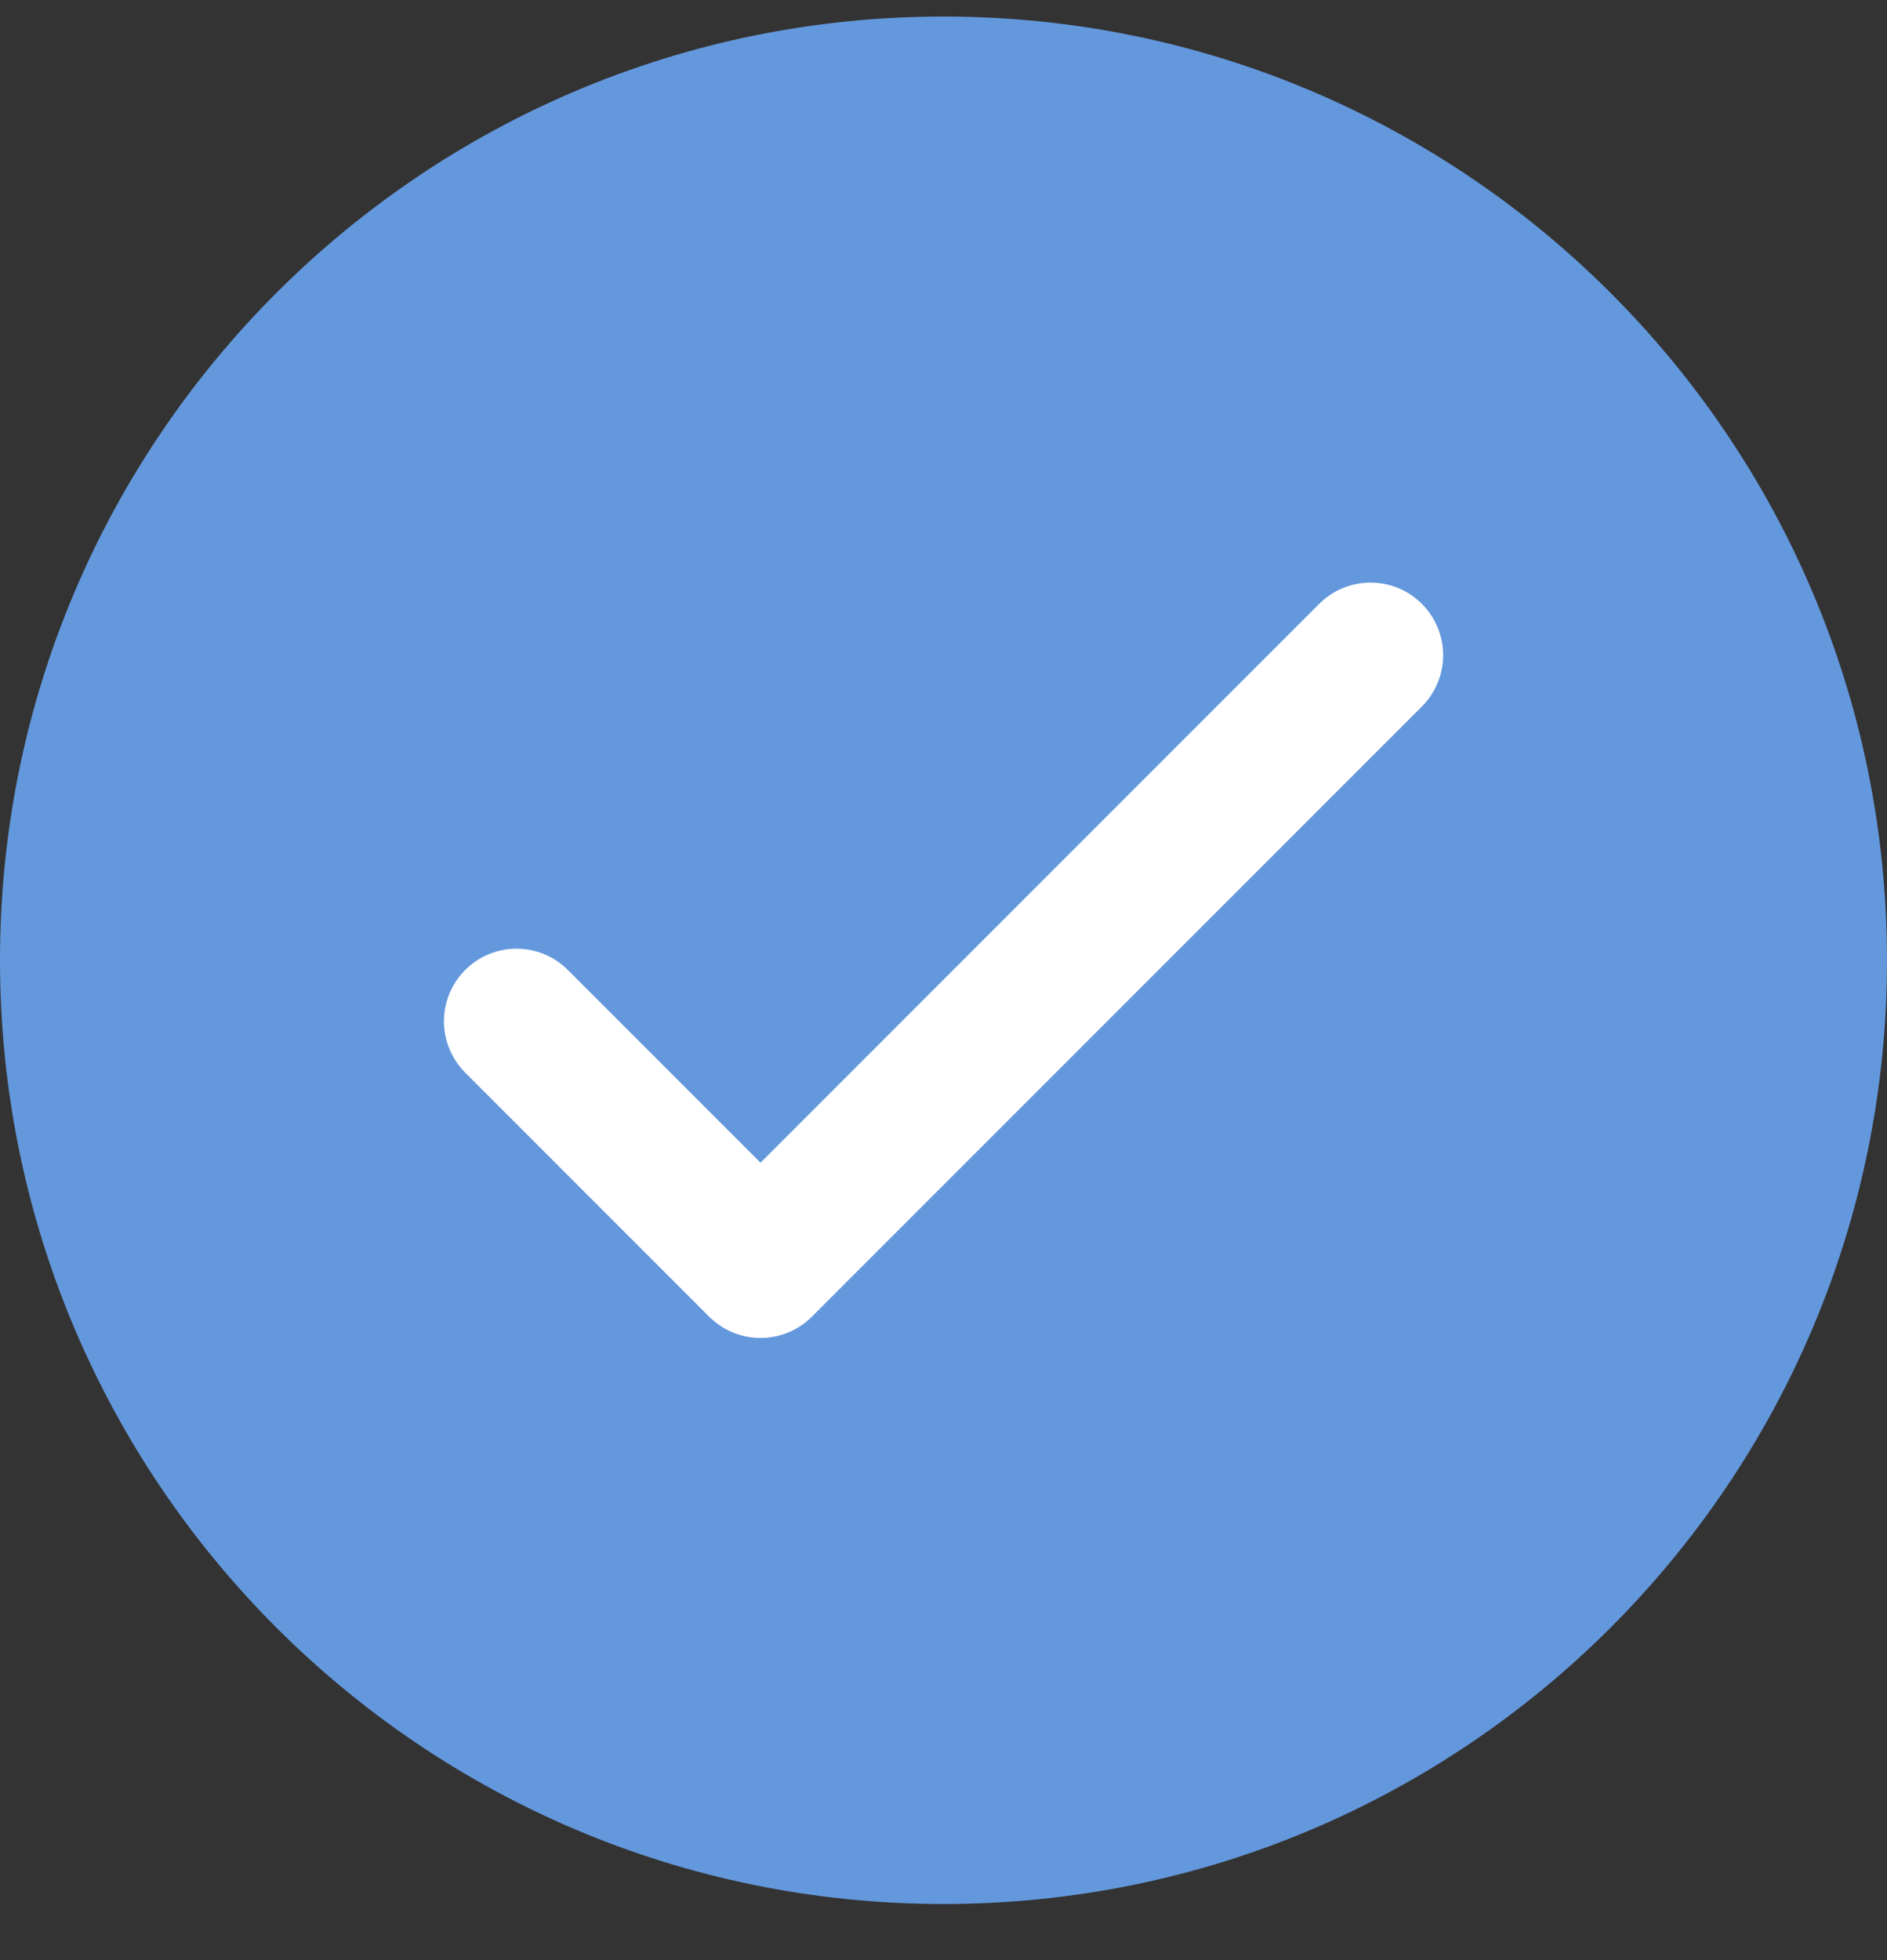 <svg width="26" height="27" viewBox="0 0 26 27" fill="none" xmlns="http://www.w3.org/2000/svg">
<rect x="0" y="0" width="26" height="27" fill="#333333" stroke="none"/>
<path d="M13 26.227C20.18 26.227 26 20.407 26 13.227C26 6.048 20.18 0.228 13 0.228C5.82 0.228 0 6.048 0 13.227C0 20.407 5.82 26.227 13 26.227Z" fill="#6498DD"/>
<path d="M7.117 14.068L10.479 17.43L18.884 9.025" stroke="white" stroke-width="2" stroke-linecap="round" stroke-linejoin="round"/>
</svg>
